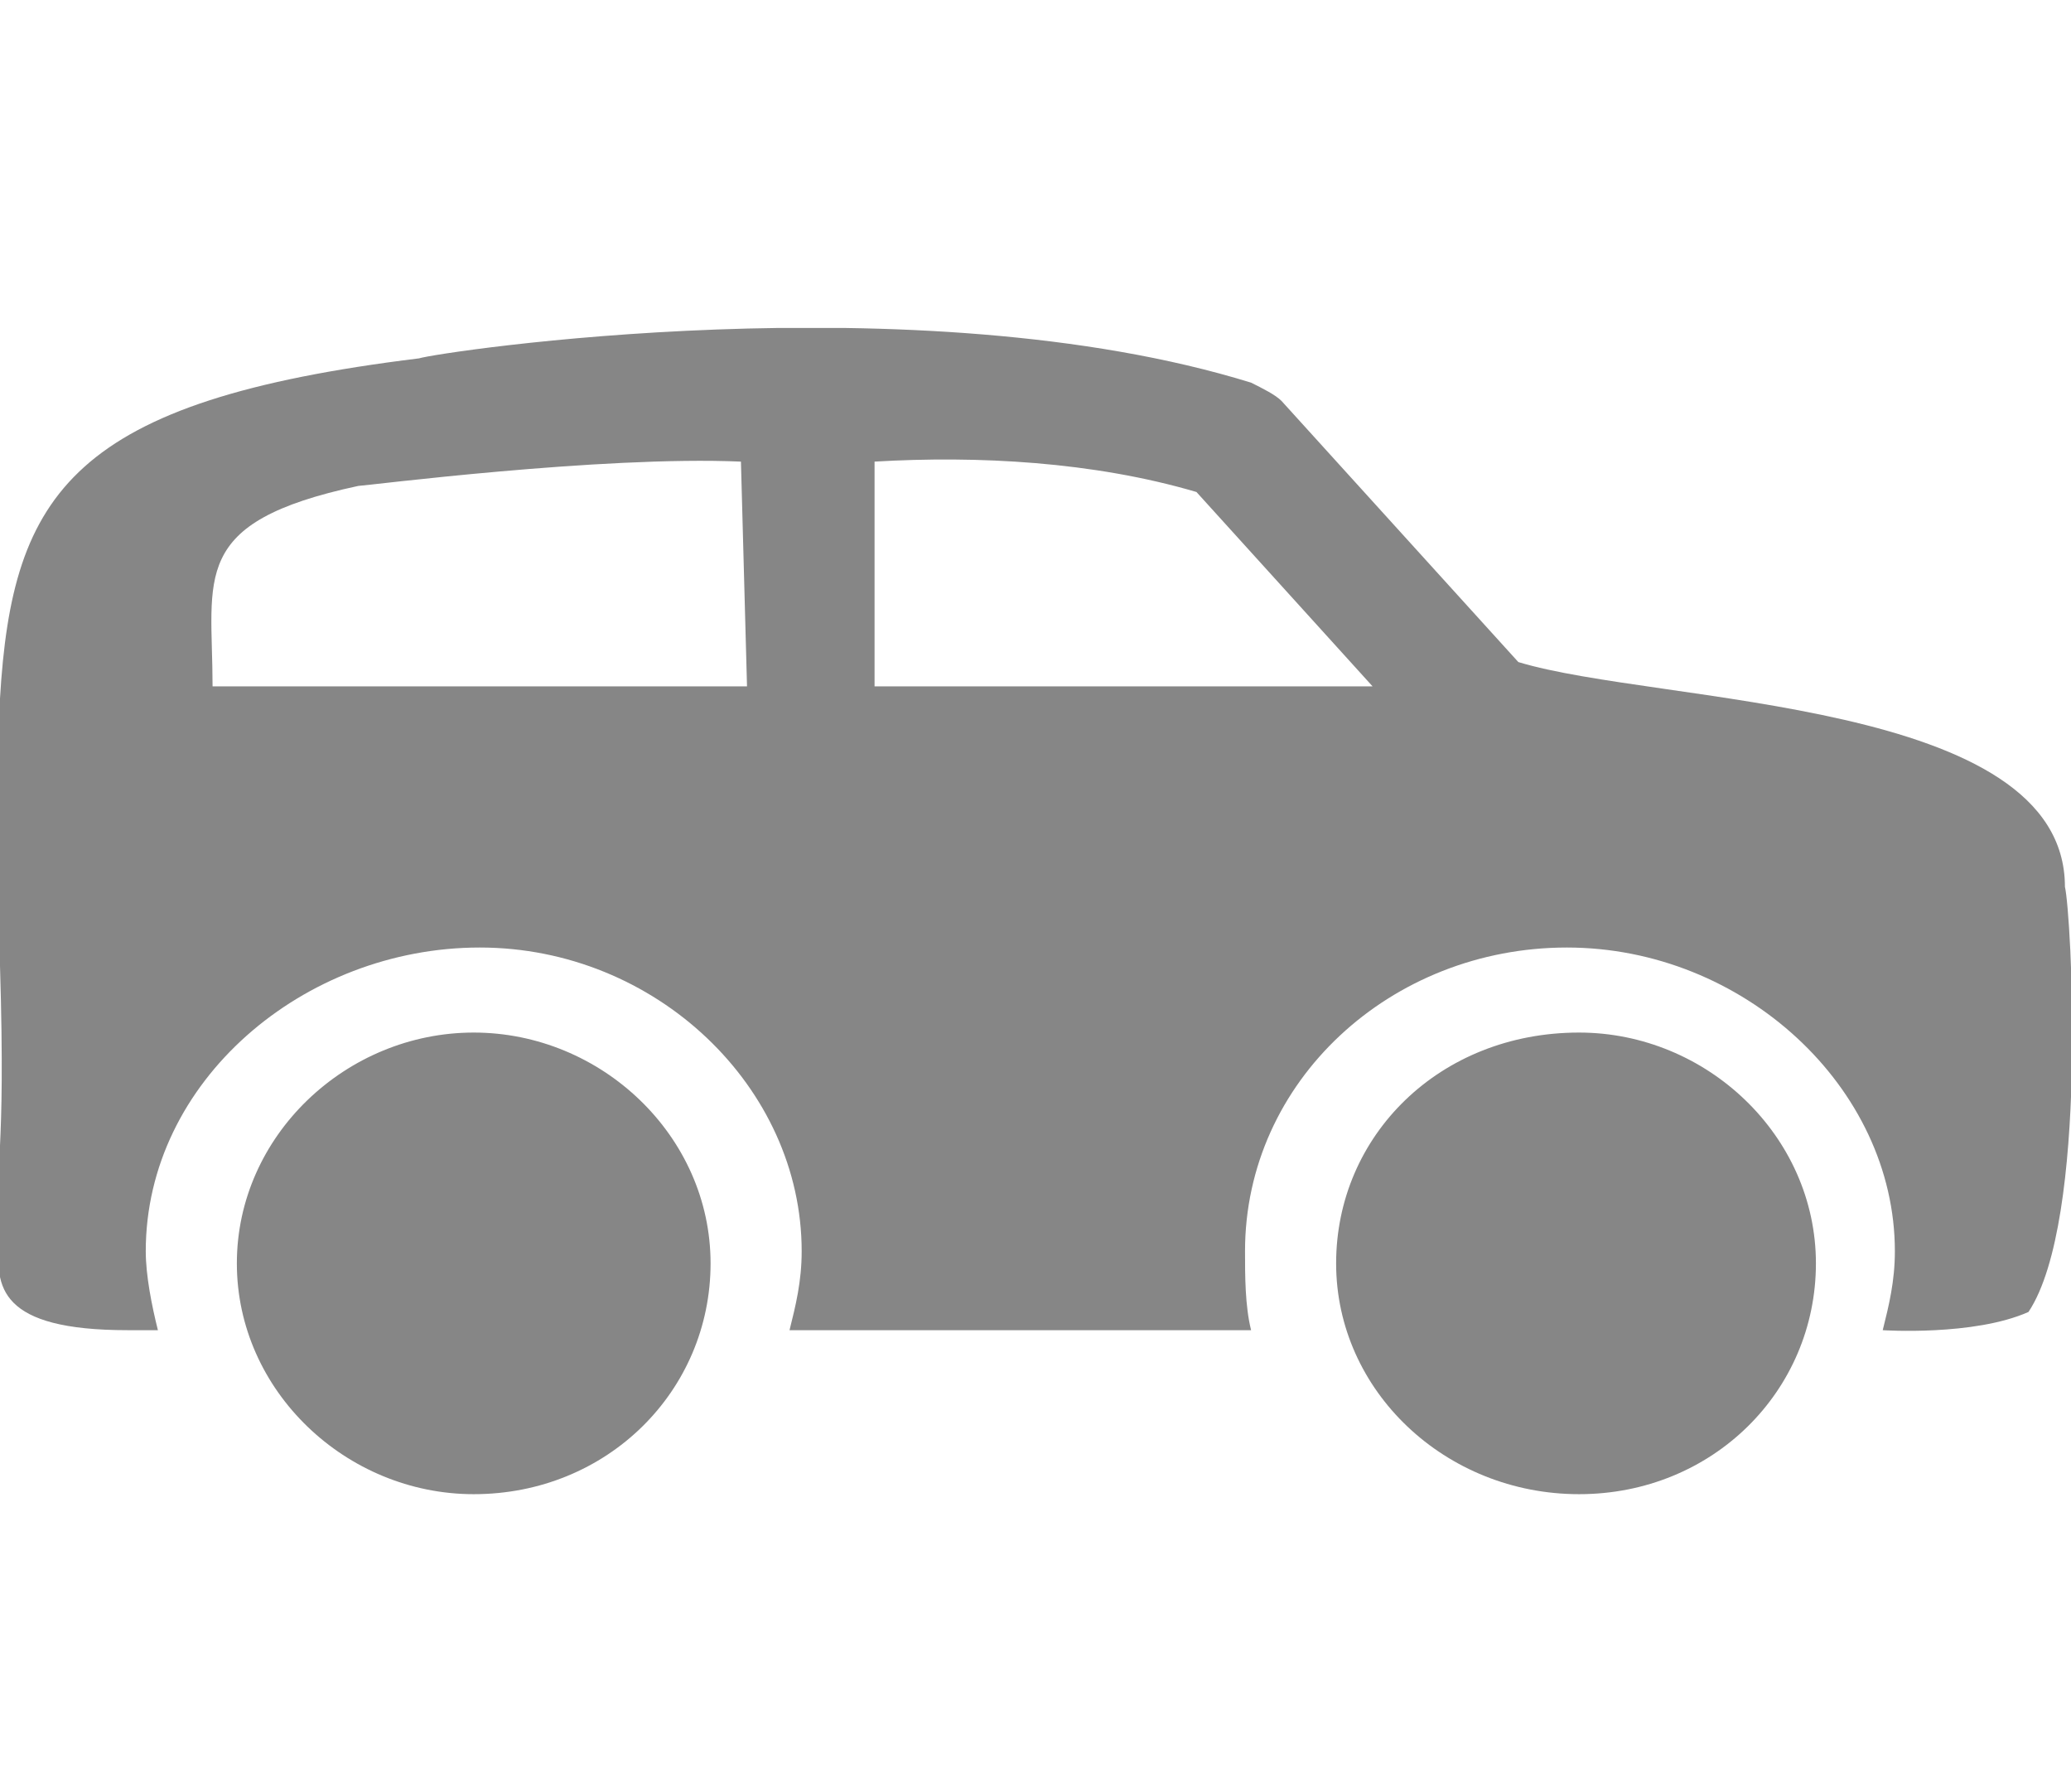 <?xml version="1.0" encoding="utf-8"?>
<!-- Generator: Adobe Illustrator 21.0.0, SVG Export Plug-In . SVG Version: 6.00 Build 0)  -->
<svg version="1.1" id="Capa_1" xmlns="http://www.w3.org/2000/svg" xmlns:xlink="http://www.w3.org/1999/xlink" x="0px" y="0px"
	 viewBox="0 0 34.1 29.5" style="enable-background:new 0 0 34.1 29.5;" xml:space="preserve">
<style type="text/css">
	.st0{clip-path:url(#SVGID_2_);fill:#868686;}
</style>
<g>
	<defs>
		<rect id="SVGID_1_" x="0" y="5.4" width="34.1" height="19.2"/>
	</defs>
	<clipPath id="SVGID_2_">
		<use xlink:href="#SVGID_1_"  style="overflow:visible;"/>
	</clipPath>
	<path class="st0" d="M22,20.8c0,2.1,1.8,3.8,4,3.8c2.2,0,3.9-1.7,3.9-3.8c0-2.1-1.8-3.8-3.9-3.8C23.7,17,22,18.7,22,20.8 M3.9,20.8
		c0,2.1,1.8,3.8,3.9,3.8c2.2,0,3.9-1.7,3.9-3.8c0-2.1-1.8-3.8-3.9-3.8C5.7,17,3.9,18.7,3.9,20.8 M22.6,11.3h-8.2V7.6
		c1.7-0.1,3.6,0,5.3,0.5L22.6,11.3z M12.3,11.3H3.5c0-1.8-0.4-2.7,2.4-3.3c0.1,0,4-0.5,6.3-0.4L12.3,11.3z M34,14.6
		c0-3.1-6.7-3-9-3.7l-3.9-4.3c-0.1-0.1-0.3-0.2-0.5-0.3C15.1,4.6,7.2,5.8,6.9,5.9C1.2,6.6,0.2,8.1,0,11.5c0,0.1,0,1.3,0,1.4l0,3
		c0.1,3.3-0.1,3.1,0,4.5c-0.1,0.8,0,1.5,2.1,1.5h0.5c-0.1-0.4-0.2-0.9-0.2-1.3c0-2.8,2.6-5,5.5-5c2.9,0,5.3,2.3,5.3,5
		c0,0.5-0.1,0.9-0.2,1.3h7.6c-0.1-0.4-0.1-0.9-0.1-1.3c0-2.8,2.4-5,5.3-5s5.4,2.3,5.4,5c0,0.5-0.1,0.9-0.2,1.3c0,0,1.5,0.1,2.4-0.3
		C34.4,20.1,34.1,15,34,14.6"/>
</g>
</svg>
